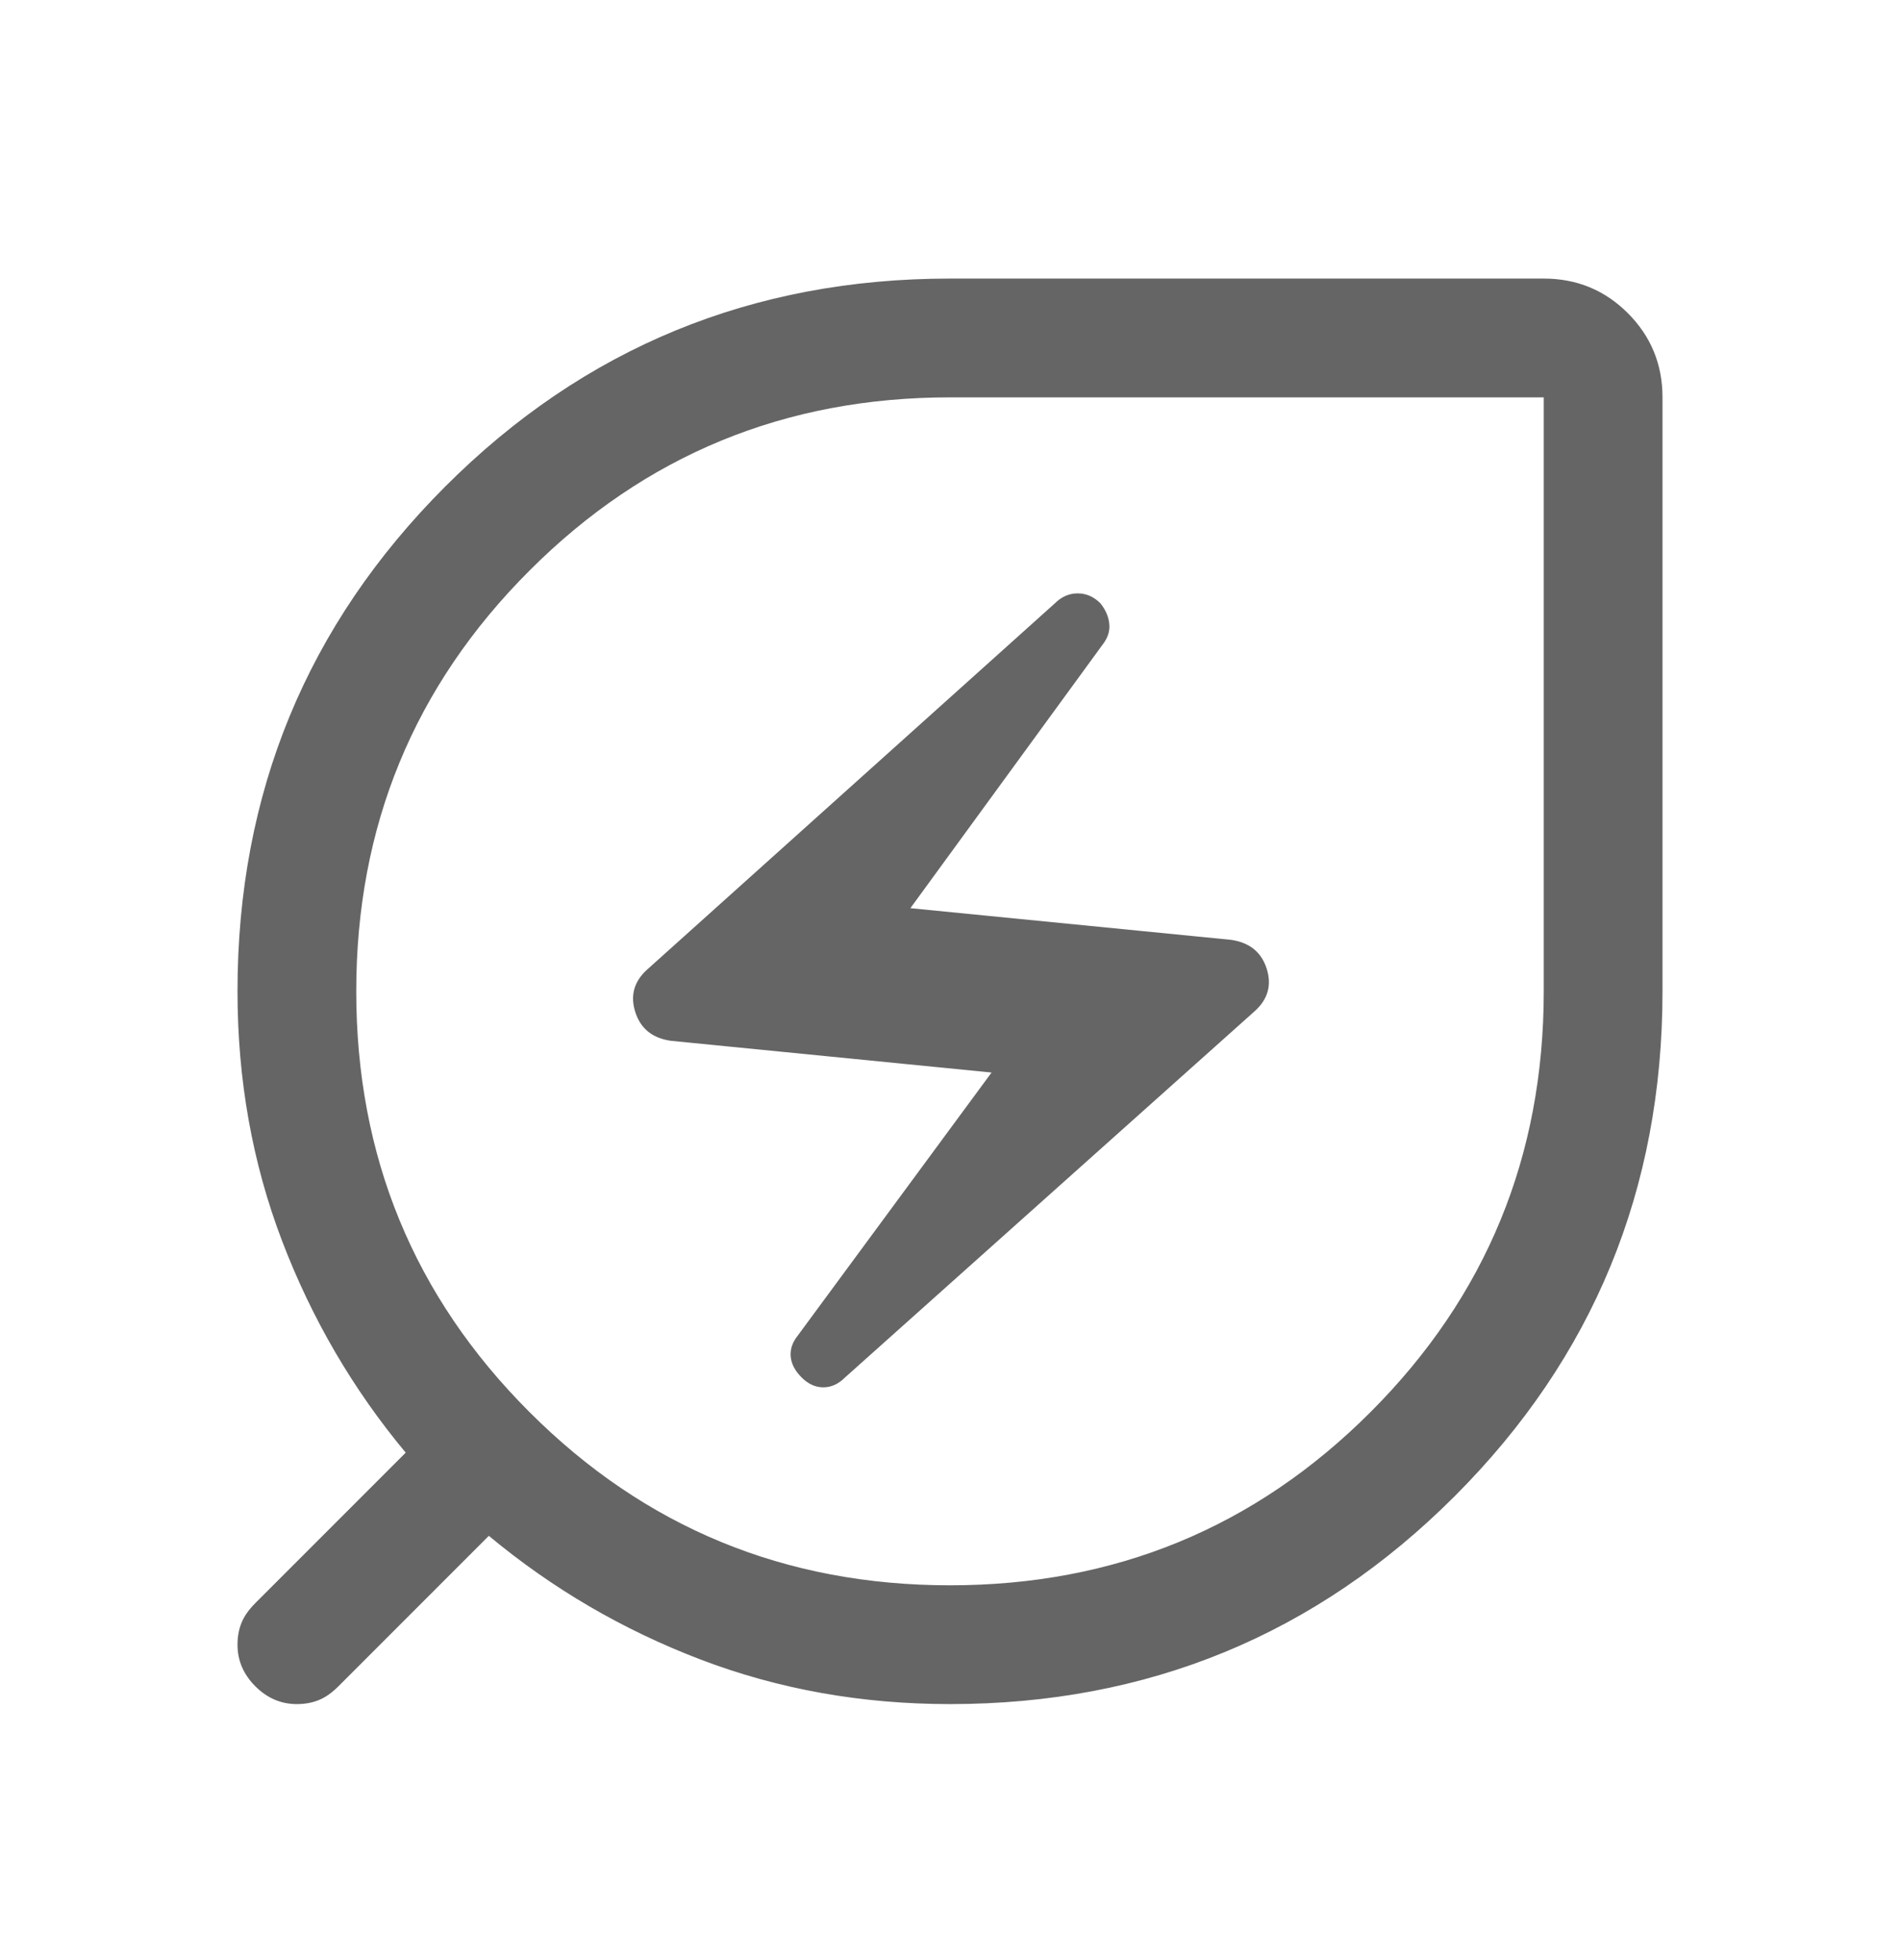 <svg xmlns="http://www.w3.org/2000/svg" fill="none" viewBox="0 0 32 33" height="33" width="32">
<path fill="#656565" d="M16 26.69C18.778 26.69 21.139 25.718 23.083 23.773C25.028 21.829 26 19.468 26 16.69V6.69H16C13.222 6.69 10.861 7.662 8.917 9.607C6.972 11.551 6 13.912 6 16.69C6 19.468 6.972 21.829 8.917 23.773C10.861 25.718 13.222 26.69 16 26.69ZM14.233 23.19L21.133 17.023C21.355 16.823 21.422 16.584 21.333 16.307C21.244 16.029 21.044 15.868 20.733 15.823L15.333 15.29L18.567 10.857C18.655 10.745 18.695 10.629 18.683 10.507C18.672 10.384 18.622 10.268 18.533 10.157C18.422 10.046 18.294 9.99 18.15 9.99C18.006 9.99 17.878 10.046 17.767 10.157L10.9 16.323C10.678 16.523 10.611 16.762 10.7 17.04C10.789 17.318 10.989 17.479 11.3 17.523L16.7 18.057L13.433 22.49C13.345 22.601 13.306 22.718 13.317 22.84C13.328 22.962 13.389 23.079 13.5 23.19C13.611 23.301 13.733 23.357 13.867 23.357C14 23.357 14.122 23.301 14.233 23.19ZM16 28.69C14.511 28.69 13.111 28.44 11.8 27.94C10.489 27.44 9.3 26.745 8.233 25.857L5.7 28.39C5.589 28.501 5.478 28.579 5.367 28.623C5.256 28.668 5.133 28.69 5 28.69C4.733 28.69 4.5 28.59 4.3 28.39C4.1 28.19 4 27.957 4 27.69C4 27.557 4.022 27.434 4.067 27.323C4.111 27.212 4.189 27.101 4.3 26.99L6.833 24.457C5.944 23.39 5.25 22.201 4.75 20.89C4.25 19.579 4 18.179 4 16.69C4 13.357 5.167 10.523 7.5 8.19C9.833 5.857 12.667 4.69 16 4.69H26C26.555 4.69 27.028 4.884 27.417 5.273C27.805 5.662 28 6.134 28 6.69V16.69C28 20.023 26.833 22.857 24.5 25.19C22.167 27.523 19.333 28.69 16 28.69Z"></path>
</svg>
